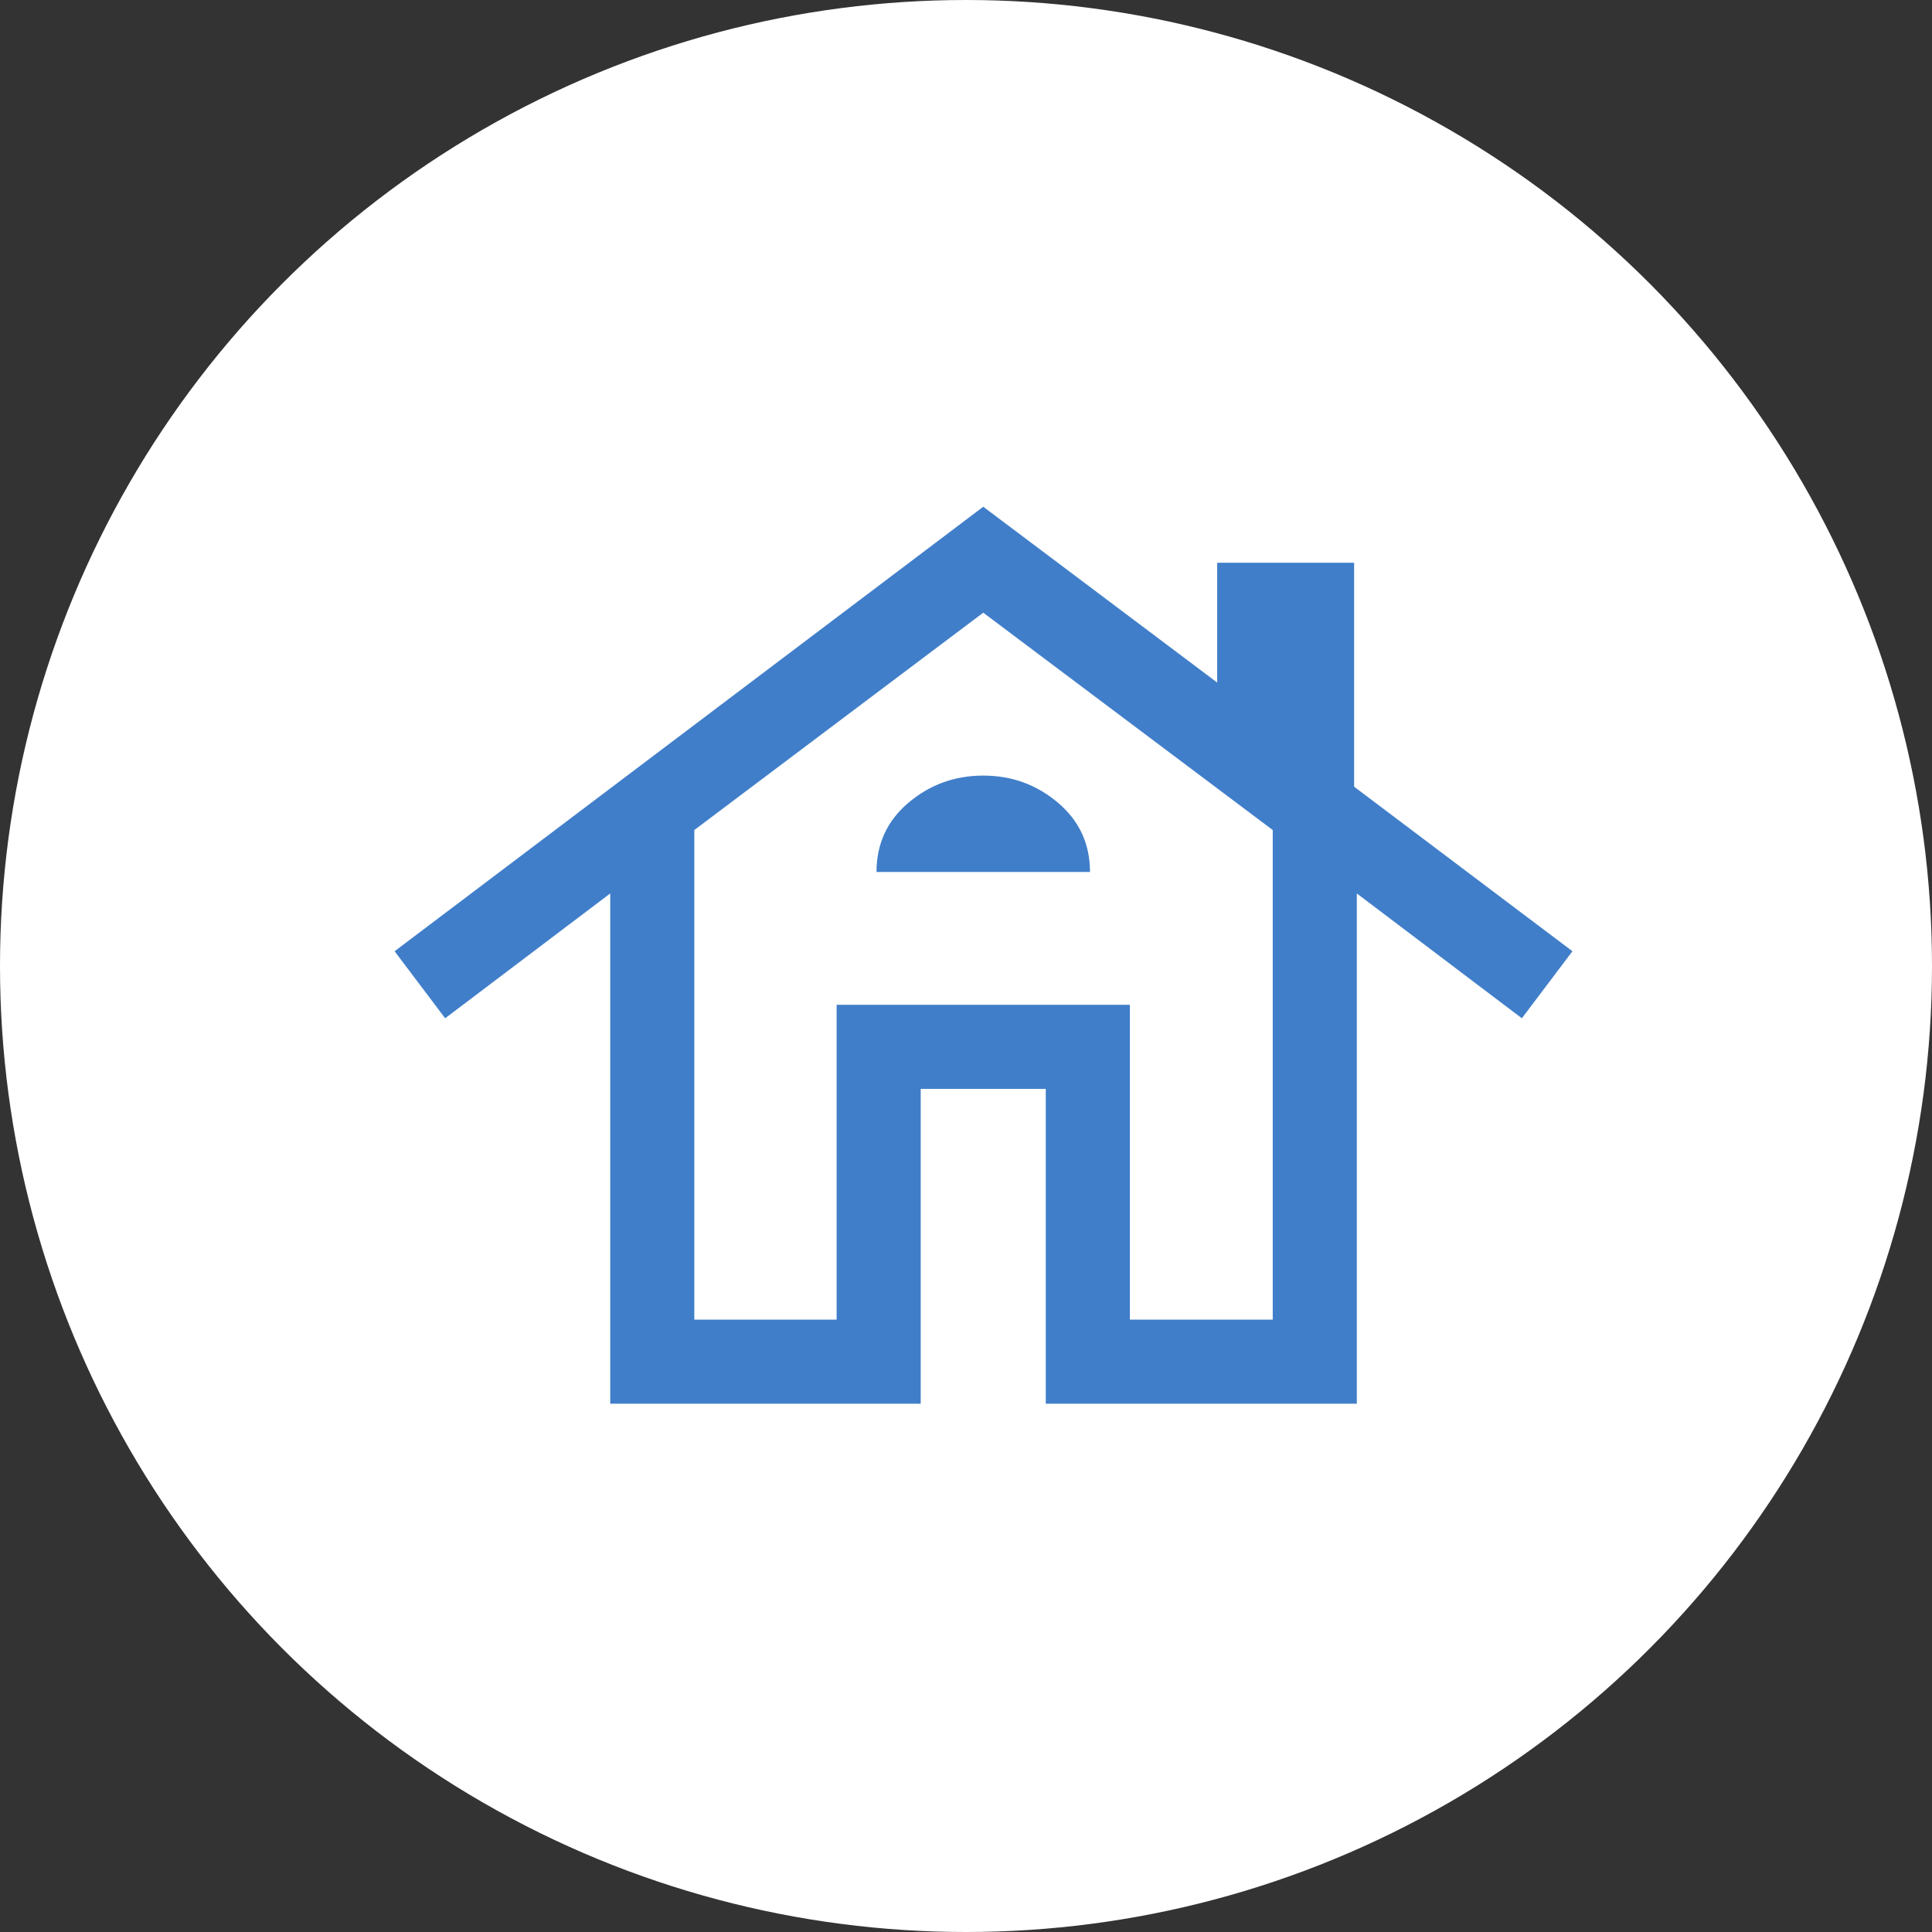<svg width="56" height="56" viewBox="0 0 56 56" fill="none" xmlns="http://www.w3.org/2000/svg">
<rect x="0" y="0" width="56" height="56" fill="#333333" stroke="none"/>
<circle cx="28" cy="28" r="28" fill="white"/>
<path d="M17.688 40.687V25.897L12.903 29.515L11.438 27.572L28.5 14.688L35.281 19.784V16.312H39.25V22.803L45.578 27.572L44.112 29.515L39.328 25.897V40.687H30.312V31.562H26.687V40.687H17.688ZM20.125 38.25H24.25V29.125H32.75V38.25H36.891V24.059L28.5 17.759L20.125 24.059V38.25ZM25.406 25.275H31.594C31.594 24.46 31.284 23.791 30.666 23.267C30.047 22.743 29.325 22.481 28.5 22.481C27.675 22.481 26.953 22.743 26.334 23.266C25.715 23.789 25.406 24.459 25.406 25.275Z" fill="#407EC9"/>
</svg>
